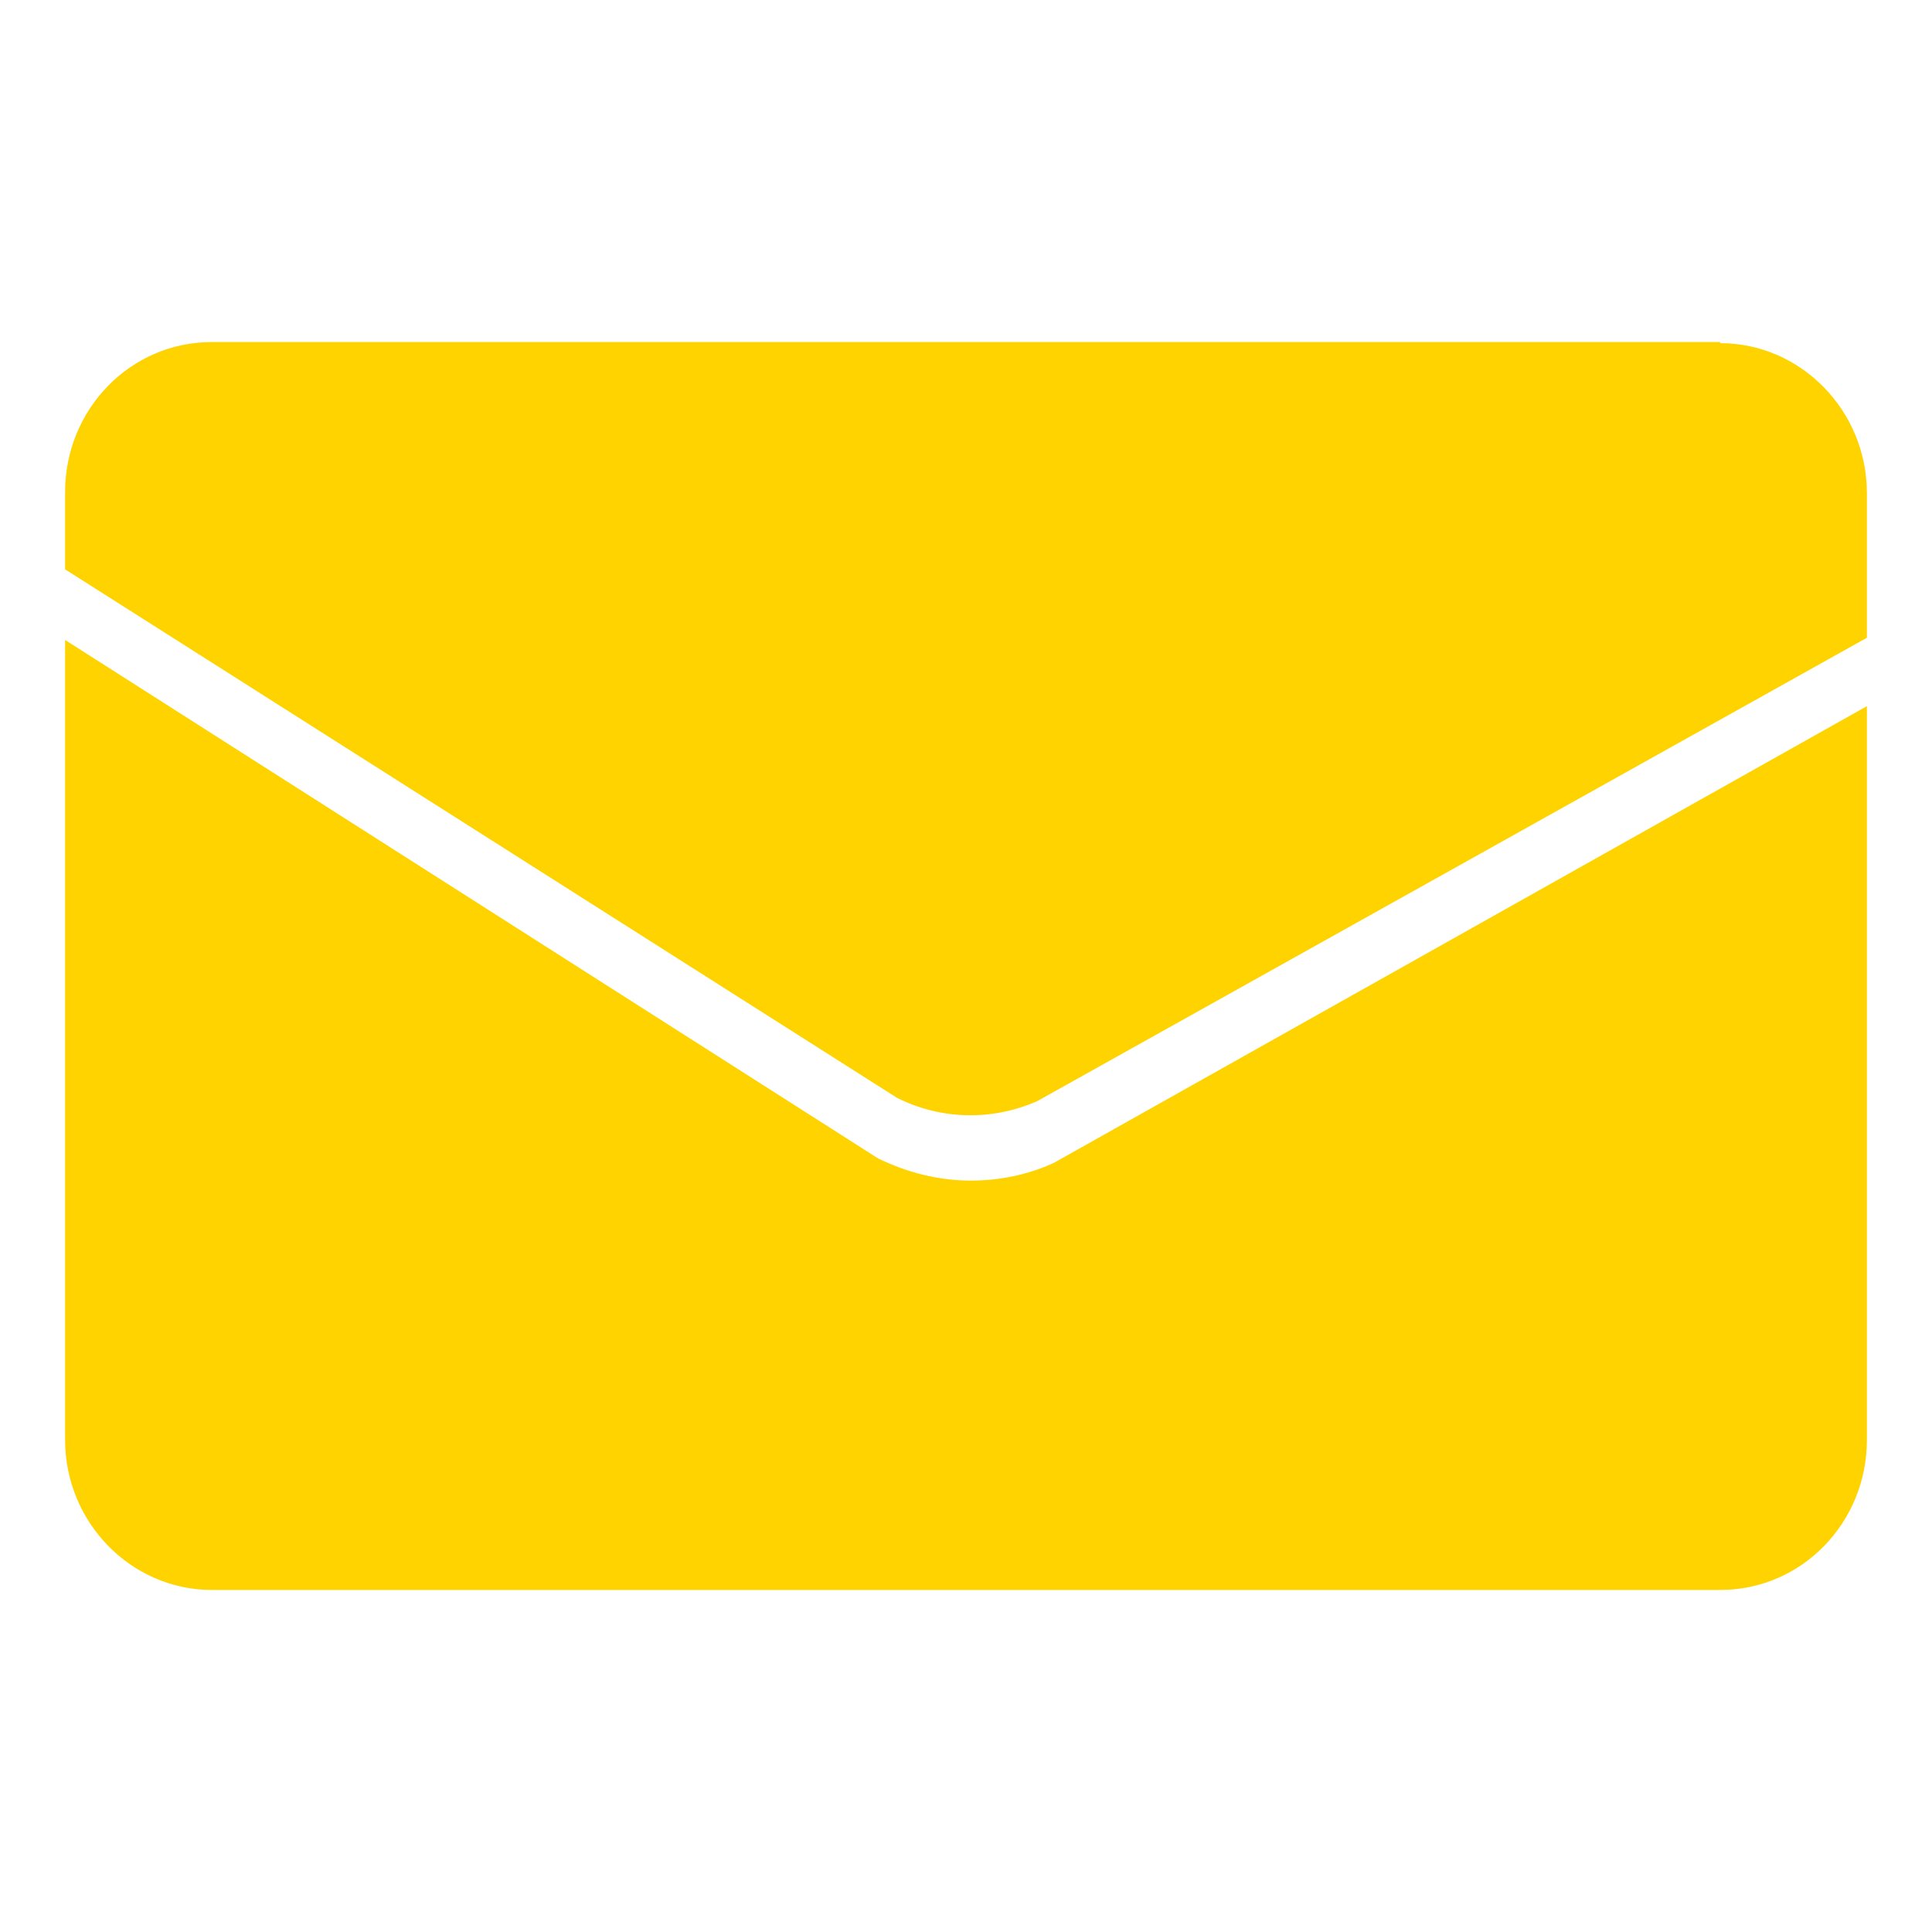 <?xml version="1.0" encoding="UTF-8"?>
<svg xmlns="http://www.w3.org/2000/svg" id="b" viewBox="0 0 17.51 17.51">
  <defs>
    <style>.d{fill:none;}.d,.e{stroke-width:0px;}.e{fill:#ffd300;}</style>
  </defs>
  <g id="c">
    <path class="e" d="m15.59,3.1H1.92c-.74,0-1.33.61-1.33,1.36v.7l7.54,4.79c.4.2.86.21,1.27.03l7.52-4.2v-1.31c0-.75-.6-1.36-1.33-1.36Zm-6.79,7.6c-.29,0-.57-.07-.84-.2L.59,5.8v7.25c0,.75.6,1.36,1.33,1.36h13.67c.74,0,1.33-.61,1.33-1.36v-6.65l-7.37,4.14c-.24.11-.5.16-.75.16Z"></path>
    <rect class="d" width="17.51" height="17.51"></rect>
  </g>
</svg>
